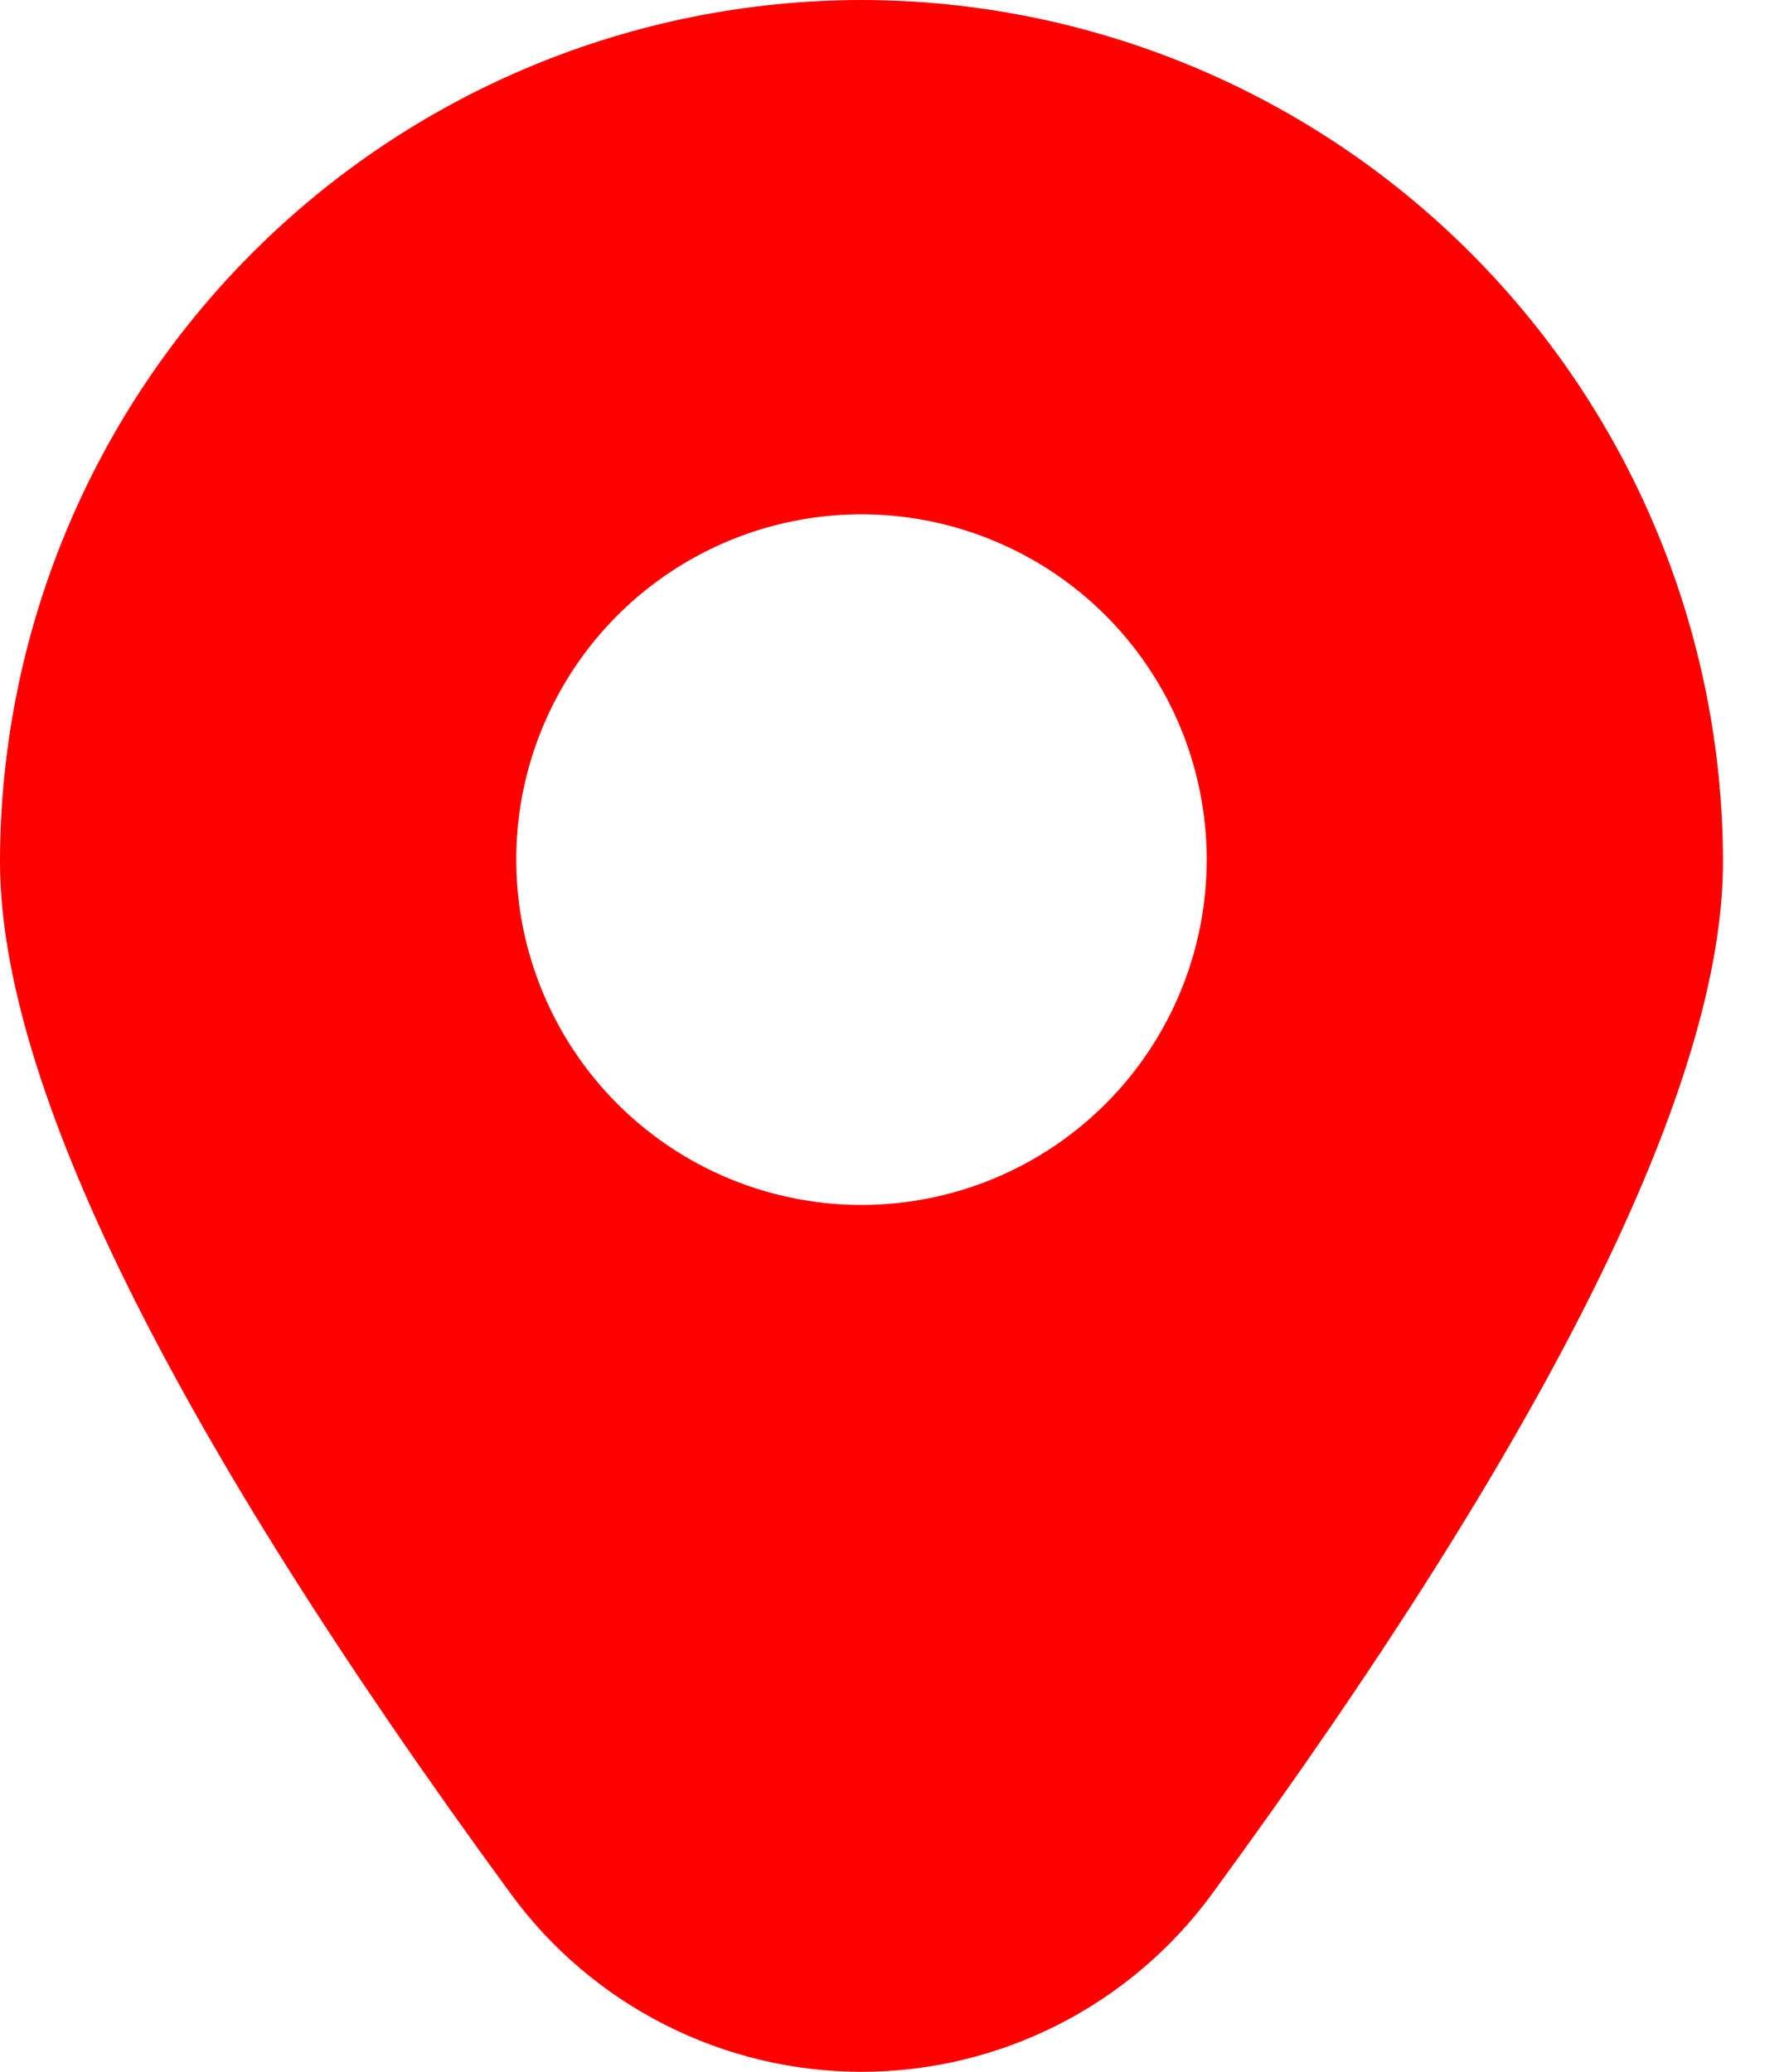 <svg width="19" height="22" viewBox="0 0 19 22" fill="none" xmlns="http://www.w3.org/2000/svg">
<path d="M9.149 0C6.724 0.003 4.398 0.967 2.683 2.682C0.968 4.397 0.003 6.723 0 9.148C0 11.504 1.824 15.191 5.422 20.106C5.85 20.693 6.411 21.17 7.059 21.499C7.707 21.828 8.423 22 9.149 22C9.876 22 10.592 21.828 11.24 21.499C11.887 21.17 12.448 20.693 12.876 20.106C16.474 15.191 18.299 11.504 18.299 9.148C18.296 6.723 17.331 4.397 15.615 2.682C13.9 0.967 11.575 0.003 9.149 0ZM9.149 12.795C8.424 12.795 7.715 12.58 7.112 12.177C6.509 11.774 6.039 11.201 5.762 10.531C5.484 9.861 5.412 9.124 5.553 8.413C5.695 7.702 6.044 7.048 6.557 6.535C7.069 6.023 7.723 5.673 8.434 5.532C9.145 5.39 9.882 5.463 10.552 5.741C11.222 6.018 11.795 6.488 12.198 7.091C12.601 7.694 12.816 8.403 12.816 9.128C12.816 10.101 12.43 11.033 11.742 11.721C11.054 12.409 10.122 12.795 9.149 12.795Z" fill="#FF0000"/>
</svg>
